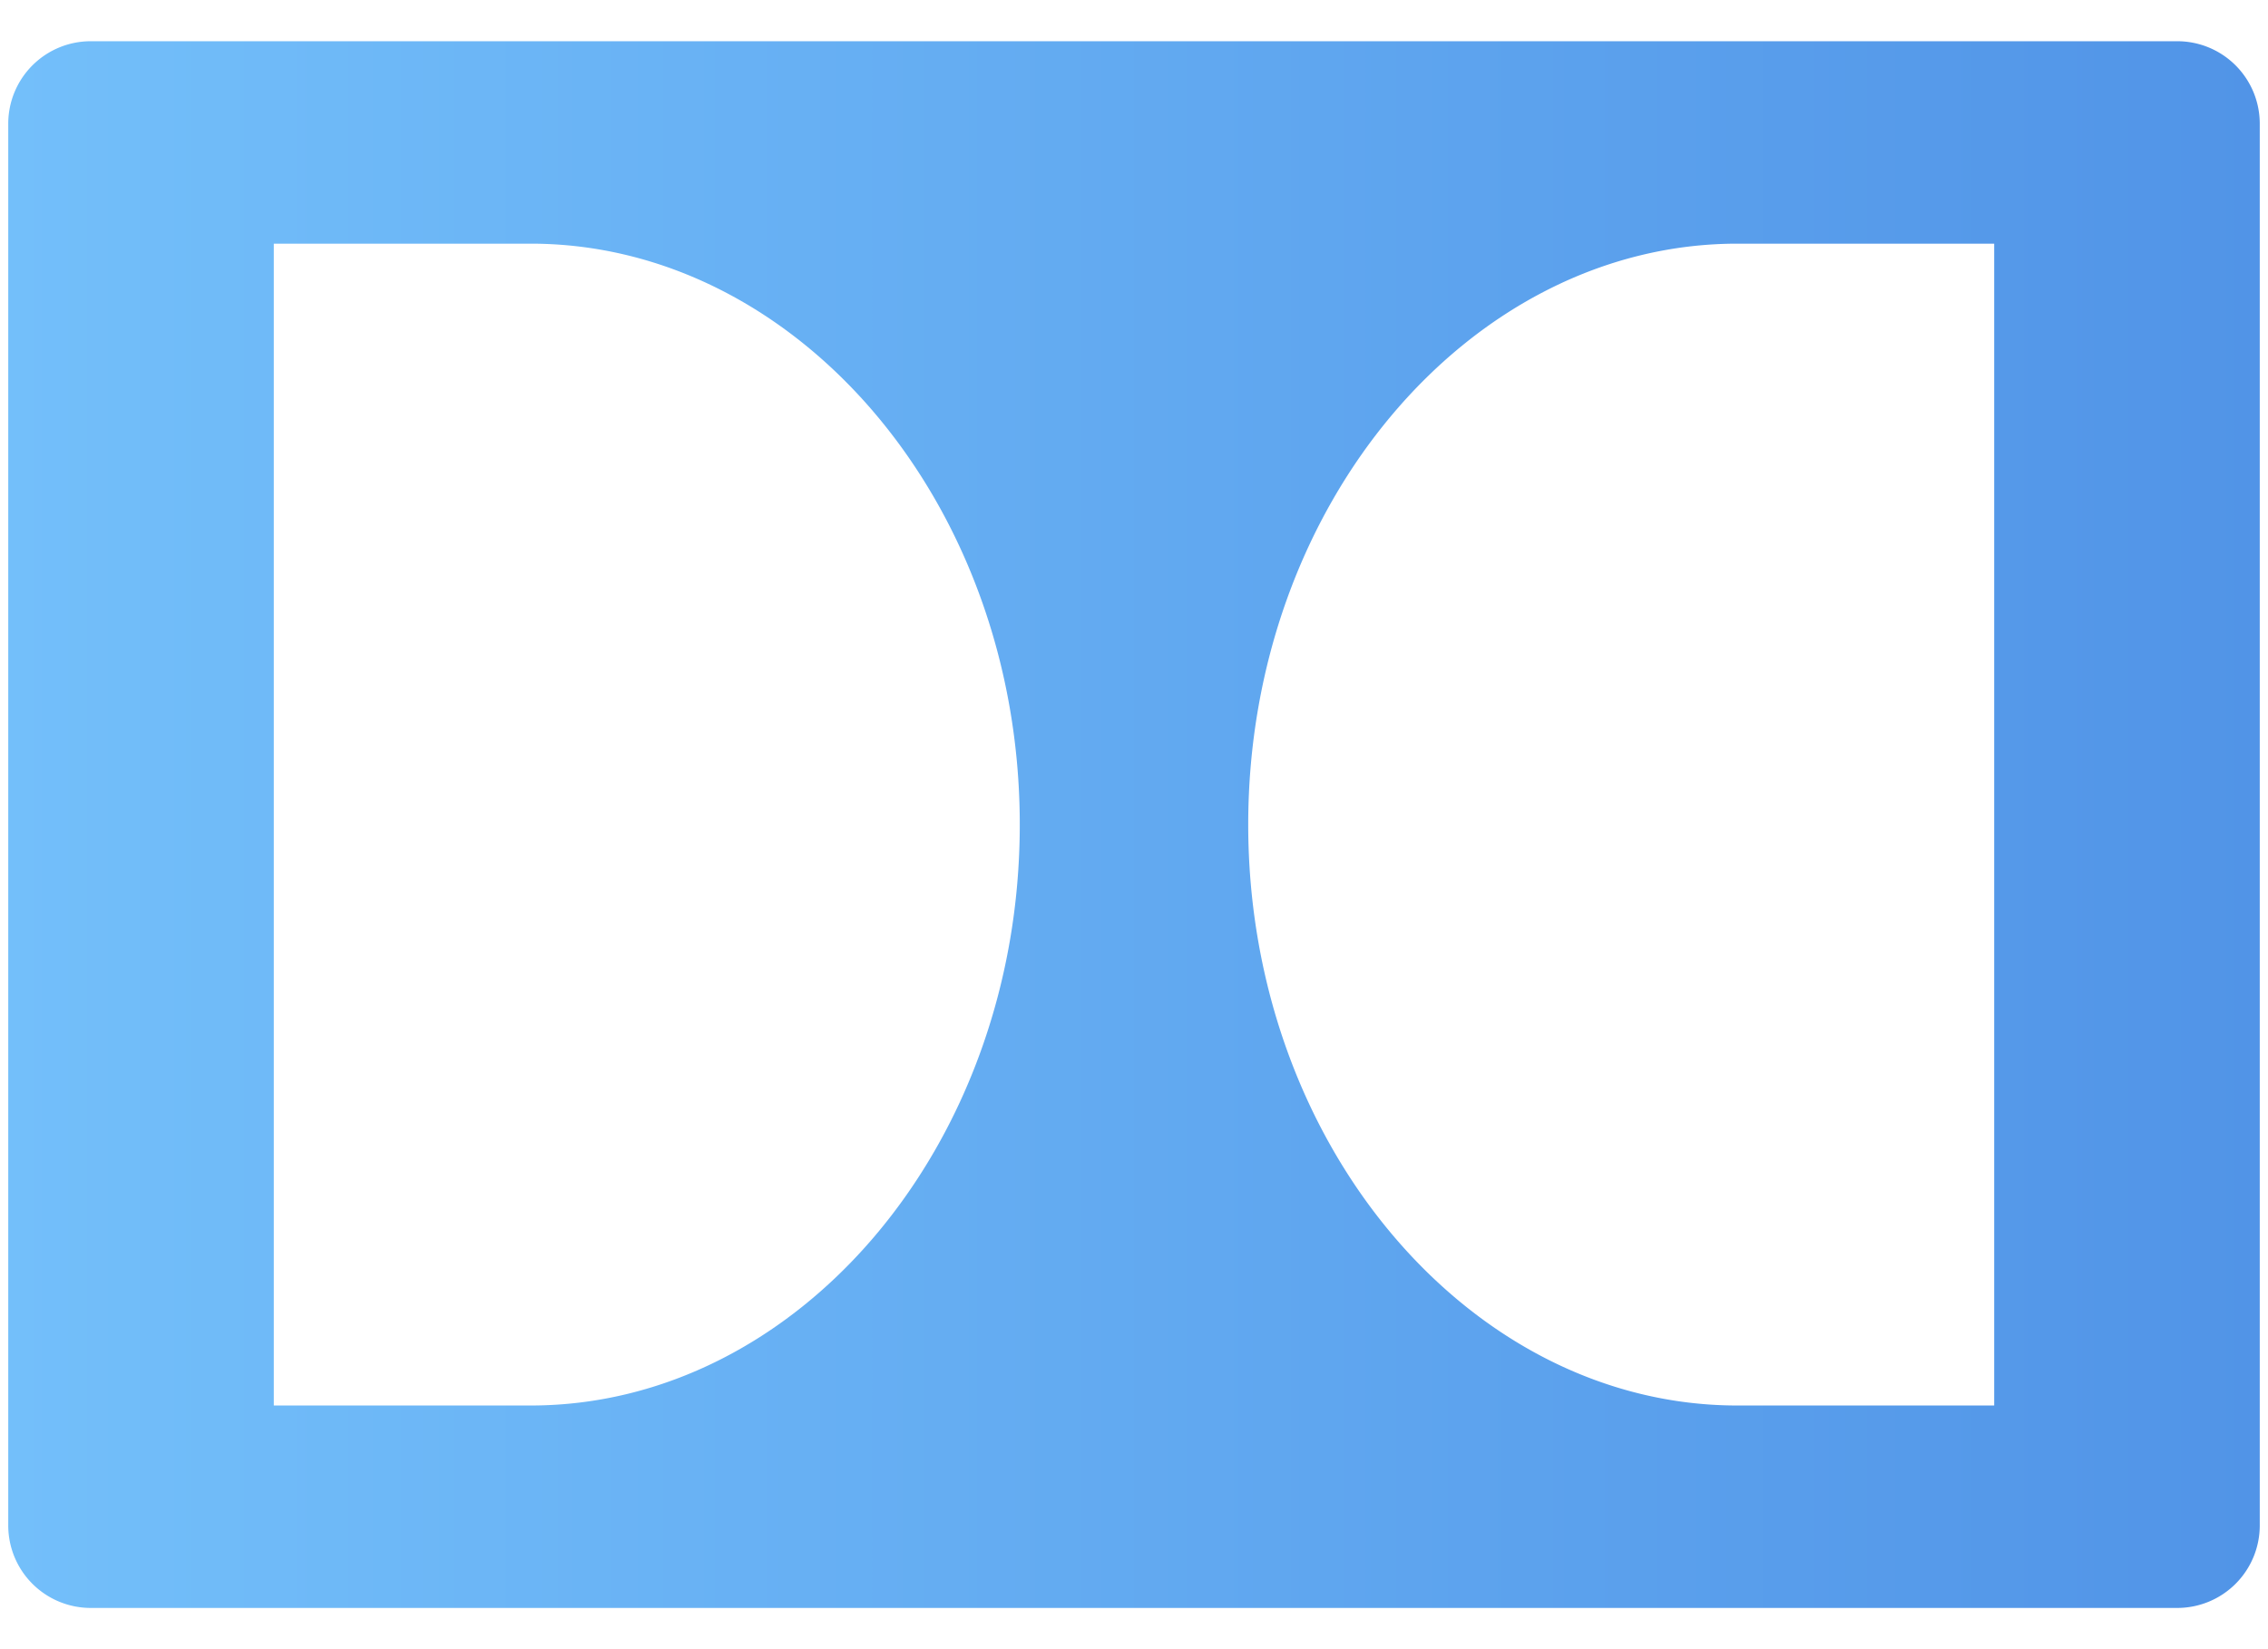 <svg id="图层_1" data-name="图层 1" xmlns="http://www.w3.org/2000/svg" xmlns:xlink="http://www.w3.org/1999/xlink" viewBox="0 0 55 40"><defs><style>.cls-1{fill:url(#未命名的渐变_3);}</style><linearGradient id="未命名的渐变_3" x1="0.2" y1="20" x2="54.8" y2="20" gradientUnits="userSpaceOnUse"><stop offset="0" stop-color="#73bffa"/><stop offset="1" stop-color="#5194e7"/></linearGradient></defs><title>dolby</title><path class="cls-1" d="M54.8,37V3a2,2,0,0,0-2-2H2.2a2,2,0,0,0-2,2V37a2,2,0,0,0,2,2H52.8A2,2,0,0,0,54.8,37ZM42.13,5.91h6.23V34.09H42.13c-6.45,0-11.86-6.3-11.86-14.09S35.68,5.91,42.13,5.91Zm-35.49,0h6.23c6.45,0,11.86,6.29,11.86,14.09s-5.4,14.09-11.86,14.09H6.64Z"/></svg>